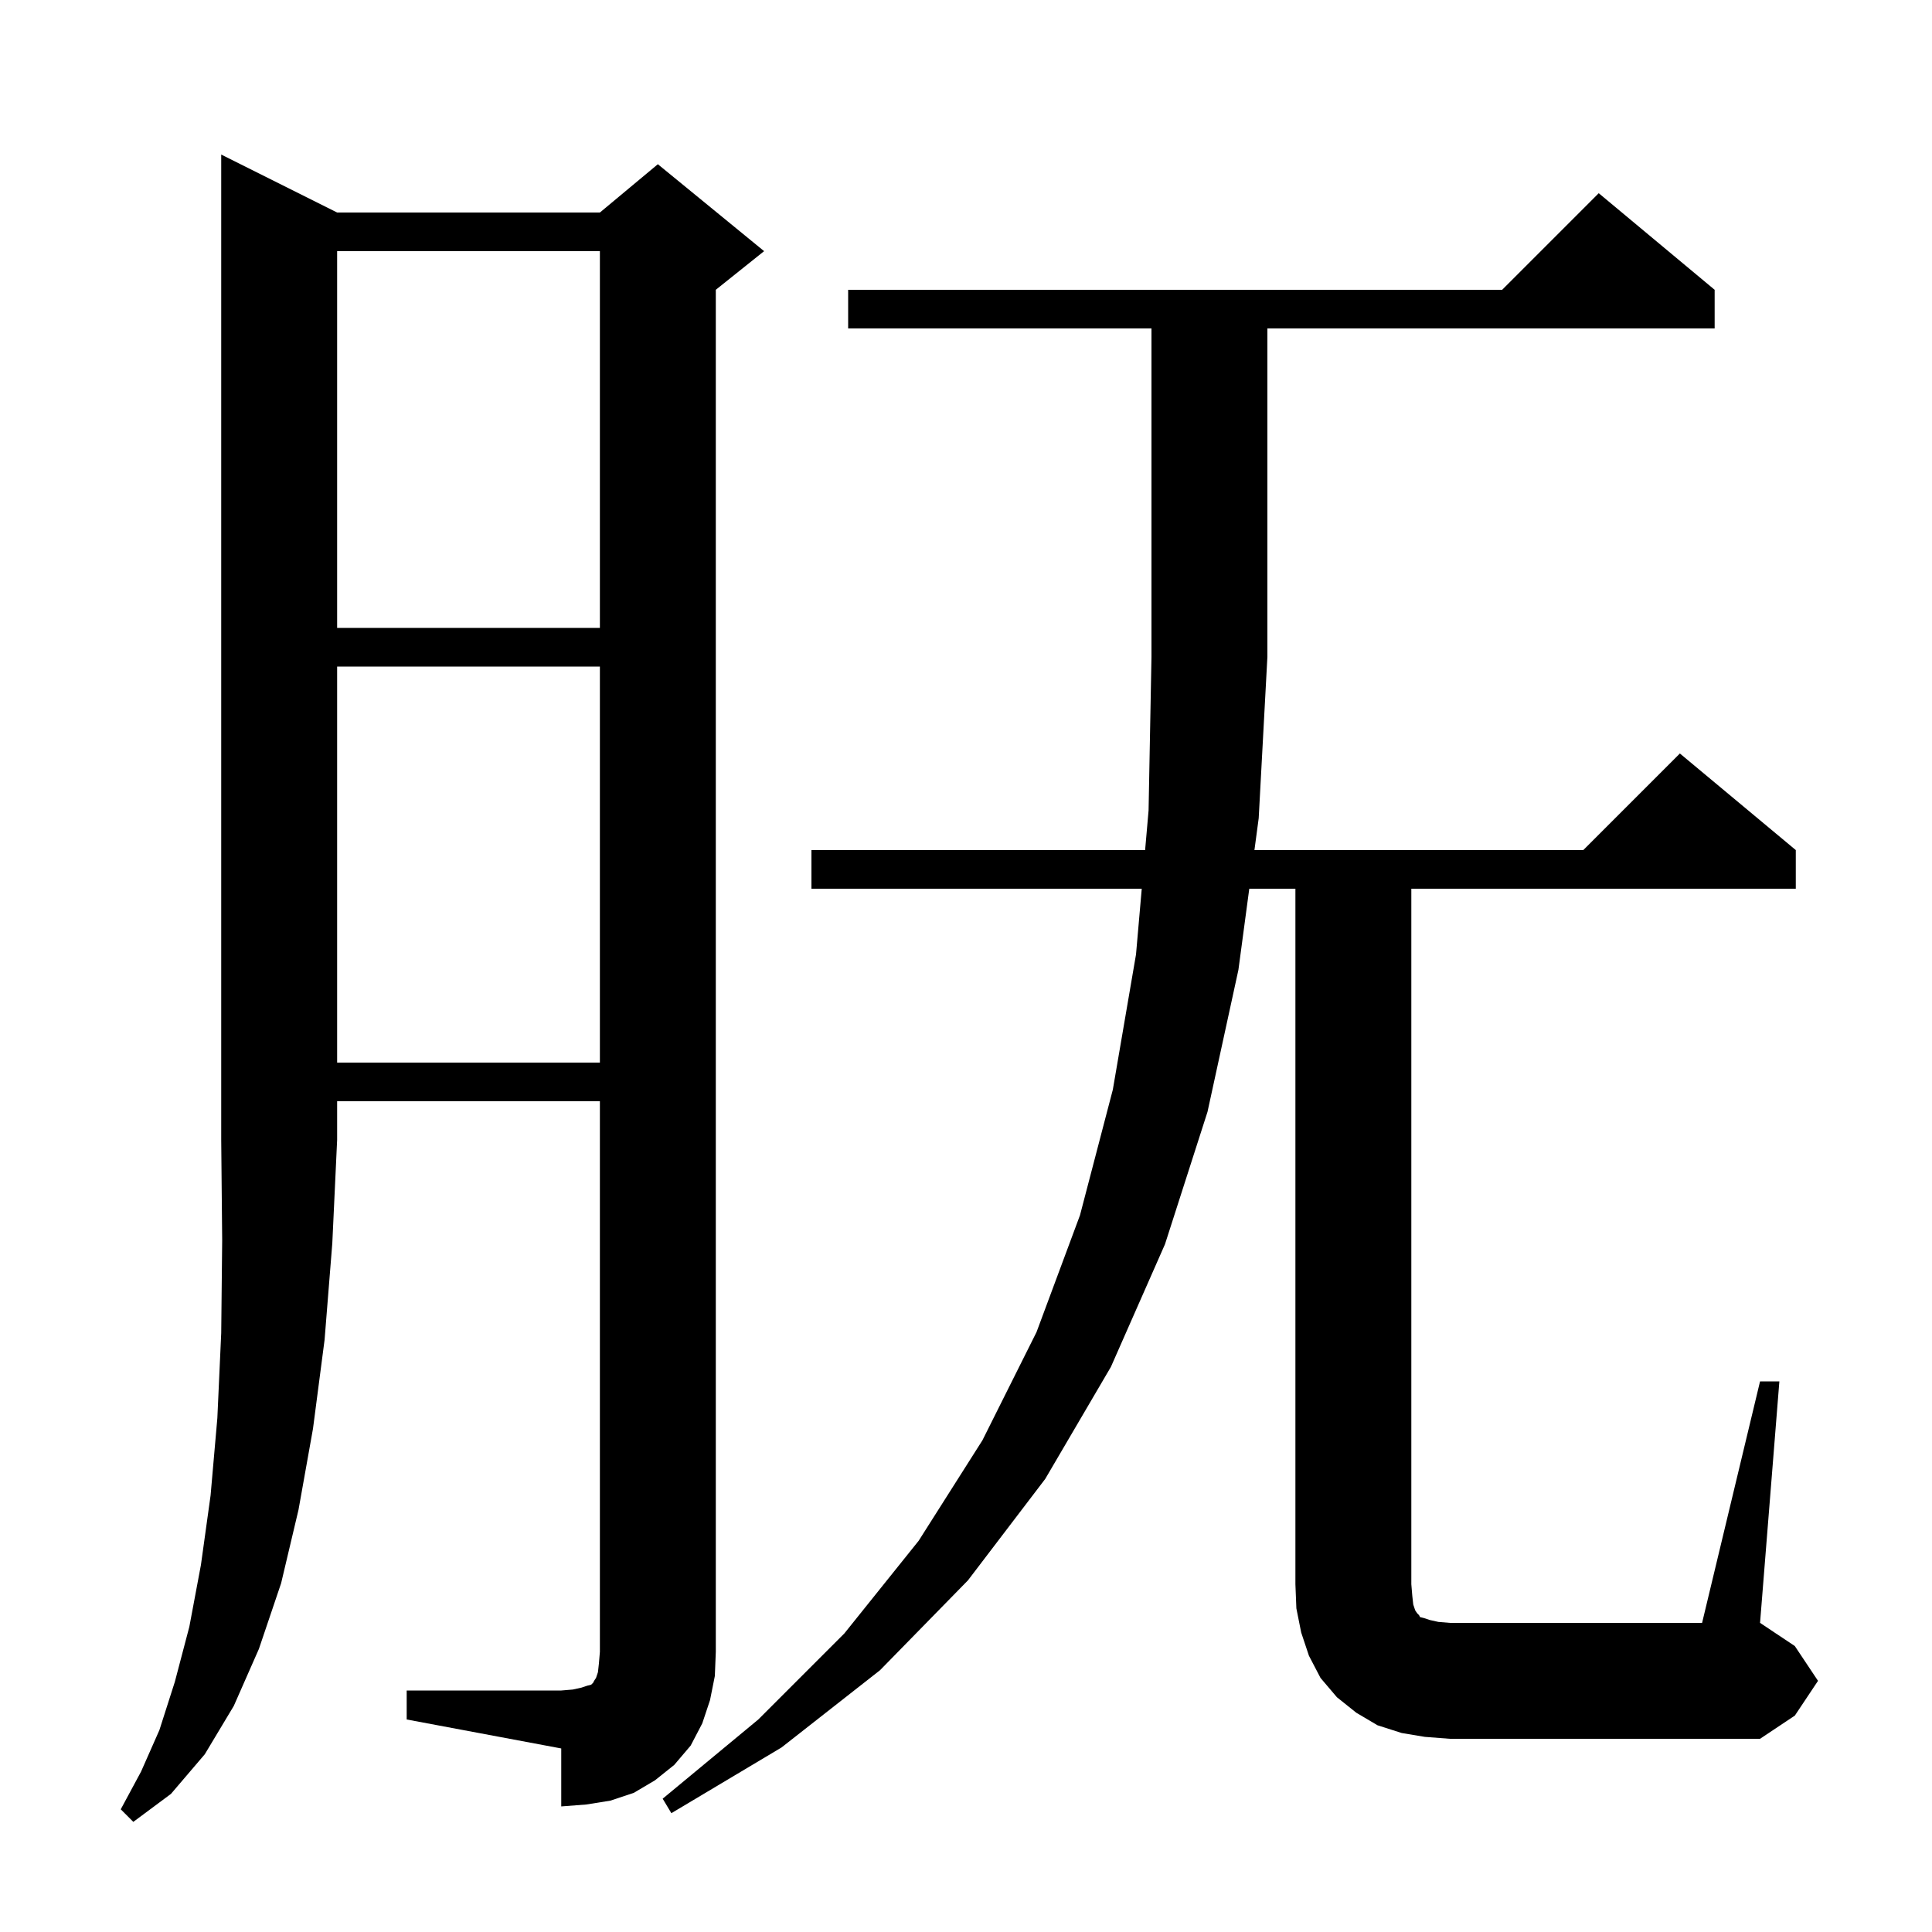 <svg xmlns="http://www.w3.org/2000/svg" xmlns:xlink="http://www.w3.org/1999/xlink" version="1.1" baseProfile="full" viewBox="0 0 200 200" width="200" height="200"><g fill="currentColor"><path d="M 34.9 22.0 L 62.1 22.0 L 68.1 17.0 L 79.1 26.0 L 74.1 30.0 L 74.1 171.0 L 74.0 173.5 L 73.5 176.0 L 72.7 178.4 L 71.5 180.7 L 69.8 182.7 L 67.8 184.3 L 65.6 185.6 L 63.2 186.4 L 60.7 186.8 L 58.1 187.0 L 58.1 181.0 L 42.1 178.0 L 42.1 175.0 L 58.1 175.0 L 59.3 174.9 L 60.2 174.7 L 60.8 174.5 L 61.2 174.4 L 61.4 174.2 L 61.5 174.0 L 61.7 173.7 L 61.9 173.1 L 62.0 172.2 L 62.1 171.0 L 62.1 114.0 L 34.9 114.0 L 34.9 118.0 L 34.4 128.7 L 33.6 138.7 L 32.4 147.9 L 30.9 156.3 L 29.1 163.9 L 26.8 170.7 L 24.2 176.6 L 21.2 181.6 L 17.7 185.7 L 13.8 188.6 L 12.5 187.3 L 14.6 183.4 L 16.5 179.1 L 18.1 174.1 L 19.6 168.4 L 20.8 162.0 L 21.8 154.8 L 22.5 146.8 L 22.9 138.0 L 23.0 128.4 L 22.9 118.0 L 22.9 16.0 Z M 182.2 143.0 L 184.2 143.0 L 182.2 168.0 L 185.8 170.4 L 188.2 174.0 L 185.8 177.6 L 182.2 180.0 L 150.1 180.0 L 147.5 179.8 L 145.1 179.4 L 142.6 178.6 L 140.4 177.3 L 138.4 175.7 L 136.7 173.7 L 135.5 171.4 L 134.7 169.0 L 134.2 166.5 L 134.1 164.0 L 134.1 92.0 L 129.324 92.0 L 128.2 100.4 L 125.0 115.1 L 120.6 128.8 L 115.0 141.5 L 108.2 153.1 L 100.2 163.6 L 91.1 172.9 L 80.9 180.9 L 69.5 187.7 L 68.6 186.2 L 78.5 178.0 L 87.4 169.1 L 95.1 159.5 L 101.7 149.1 L 107.3 137.9 L 111.8 125.8 L 115.2 112.8 L 117.6 98.8 L 118.193 92.0 L 84.0 92.0 L 84.0 88.0 L 118.542 88.0 L 118.9 83.9 L 119.2 68.0 L 119.2 34.0 L 87.8 34.0 L 87.8 30.0 L 155.5 30.0 L 165.5 20.0 L 177.5 30.0 L 177.5 34.0 L 131.2 34.0 L 131.2 68.0 L 130.3 84.7 L 129.859 88.0 L 163.9 88.0 L 173.9 78.0 L 185.9 88.0 L 185.9 92.0 L 146.1 92.0 L 146.1 164.0 L 146.2 165.2 L 146.3 166.1 L 146.5 166.7 L 146.7 167.0 L 146.9 167.2 L 147.0 167.4 L 147.4 167.5 L 148.0 167.7 L 148.9 167.9 L 150.1 168.0 L 176.2 168.0 Z M 34.9 69.0 L 34.9 110.0 L 62.1 110.0 L 62.1 69.0 Z M 34.9 26.0 L 34.9 65.0 L 62.1 65.0 L 62.1 26.0 Z "/></g></svg>